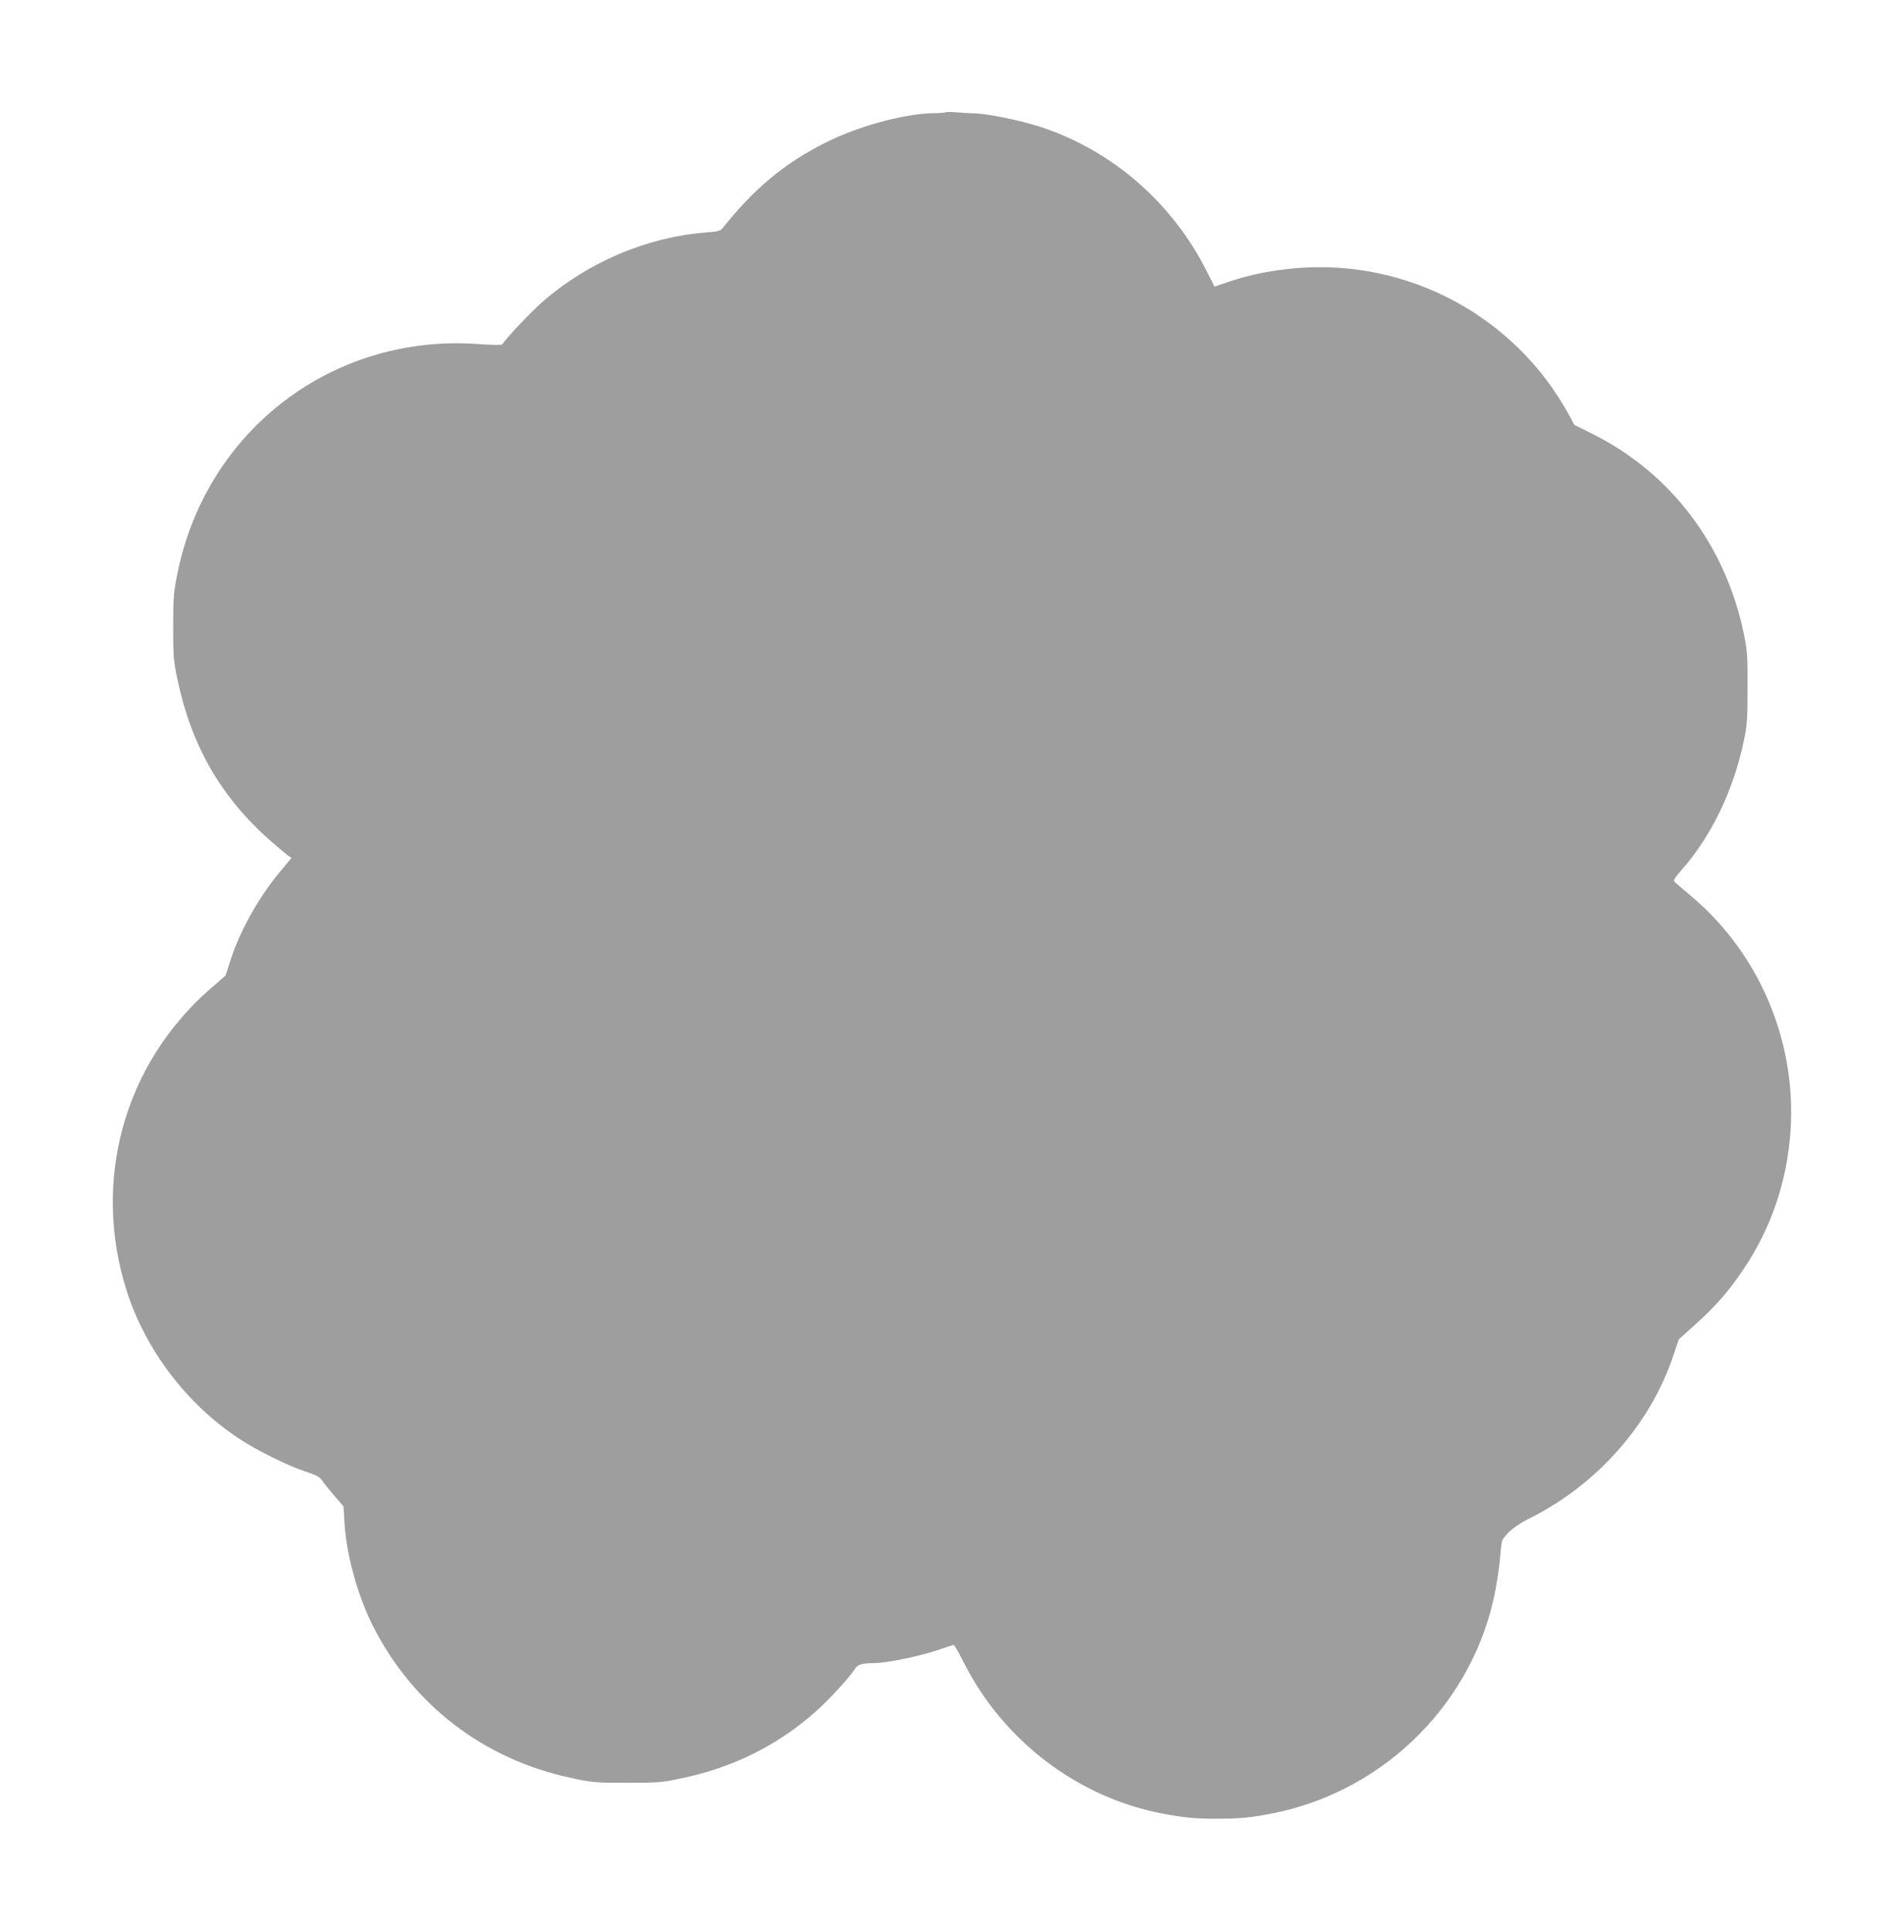 <?xml version="1.0" standalone="no"?>
<!DOCTYPE svg PUBLIC "-//W3C//DTD SVG 20010904//EN"
 "http://www.w3.org/TR/2001/REC-SVG-20010904/DTD/svg10.dtd">
<svg version="1.0" xmlns="http://www.w3.org/2000/svg"
 width="1262pt" height="1280pt" viewBox="0 0 1262 1280"
 preserveAspectRatio="xMidYMid meet">
<g transform="translate(0,1280) scale(0.1,-0.1)"
fill="#9e9e9e" stroke="none">
<path d="M6270 12056 c-3 -2 -41 -6 -85 -6 -196 -4 -500 -87 -715 -196 -271
-136 -471 -303 -678 -563 -17 -22 -30 -25 -118 -32 -384 -30 -777 -196 -1076
-457 -78 -68 -238 -237 -269 -284 -3 -5 -67 -4 -156 2 -960 71 -1799 -564
-1995 -1510 -27 -134 -30 -161 -30 -360 0 -203 1 -223 30 -360 93 -435 286
-770 611 -1058 48 -42 100 -86 115 -97 l28 -20 -66 -79 c-143 -168 -273 -397
-337 -595 l-34 -105 -100 -87 c-575 -501 -789 -1279 -553 -2009 124 -384 394
-741 734 -967 117 -79 324 -182 444 -222 80 -26 99 -37 118 -65 12 -18 49 -63
81 -101 l58 -67 6 -106 c13 -214 86 -480 187 -682 265 -527 737 -889 1320
-1012 136 -29 158 -31 365 -31 200 0 232 2 350 27 351 72 648 219 905 448 89
79 227 230 259 283 16 26 49 35 127 35 78 0 302 46 418 86 54 19 103 34 107
34 5 0 34 -50 65 -112 263 -524 762 -902 1329 -1007 142 -26 204 -32 350 -32
157 0 235 8 378 37 746 151 1334 746 1471 1488 13 72 27 171 30 220 4 48 10
94 14 101 29 50 91 100 184 146 446 224 795 620 948 1074 l37 110 111 100
c135 121 226 226 319 366 184 274 288 582 311 916 40 586 -203 1167 -648 1546
-58 49 -111 95 -119 102 -12 11 -4 24 46 82 194 219 341 524 409 843 24 114
27 145 27 360 1 219 -1 244 -26 367 -122 583 -484 1060 -1002 1318 l-120 60
-35 65 c-355 651 -1060 1032 -1800 974 -168 -14 -309 -42 -450 -89 l-100 -34
-51 101 c-228 454 -627 801 -1099 956 -138 45 -352 89 -445 91 -33 1 -87 4
-120 7 -33 3 -62 3 -65 0z"/>
</g>
</svg>
